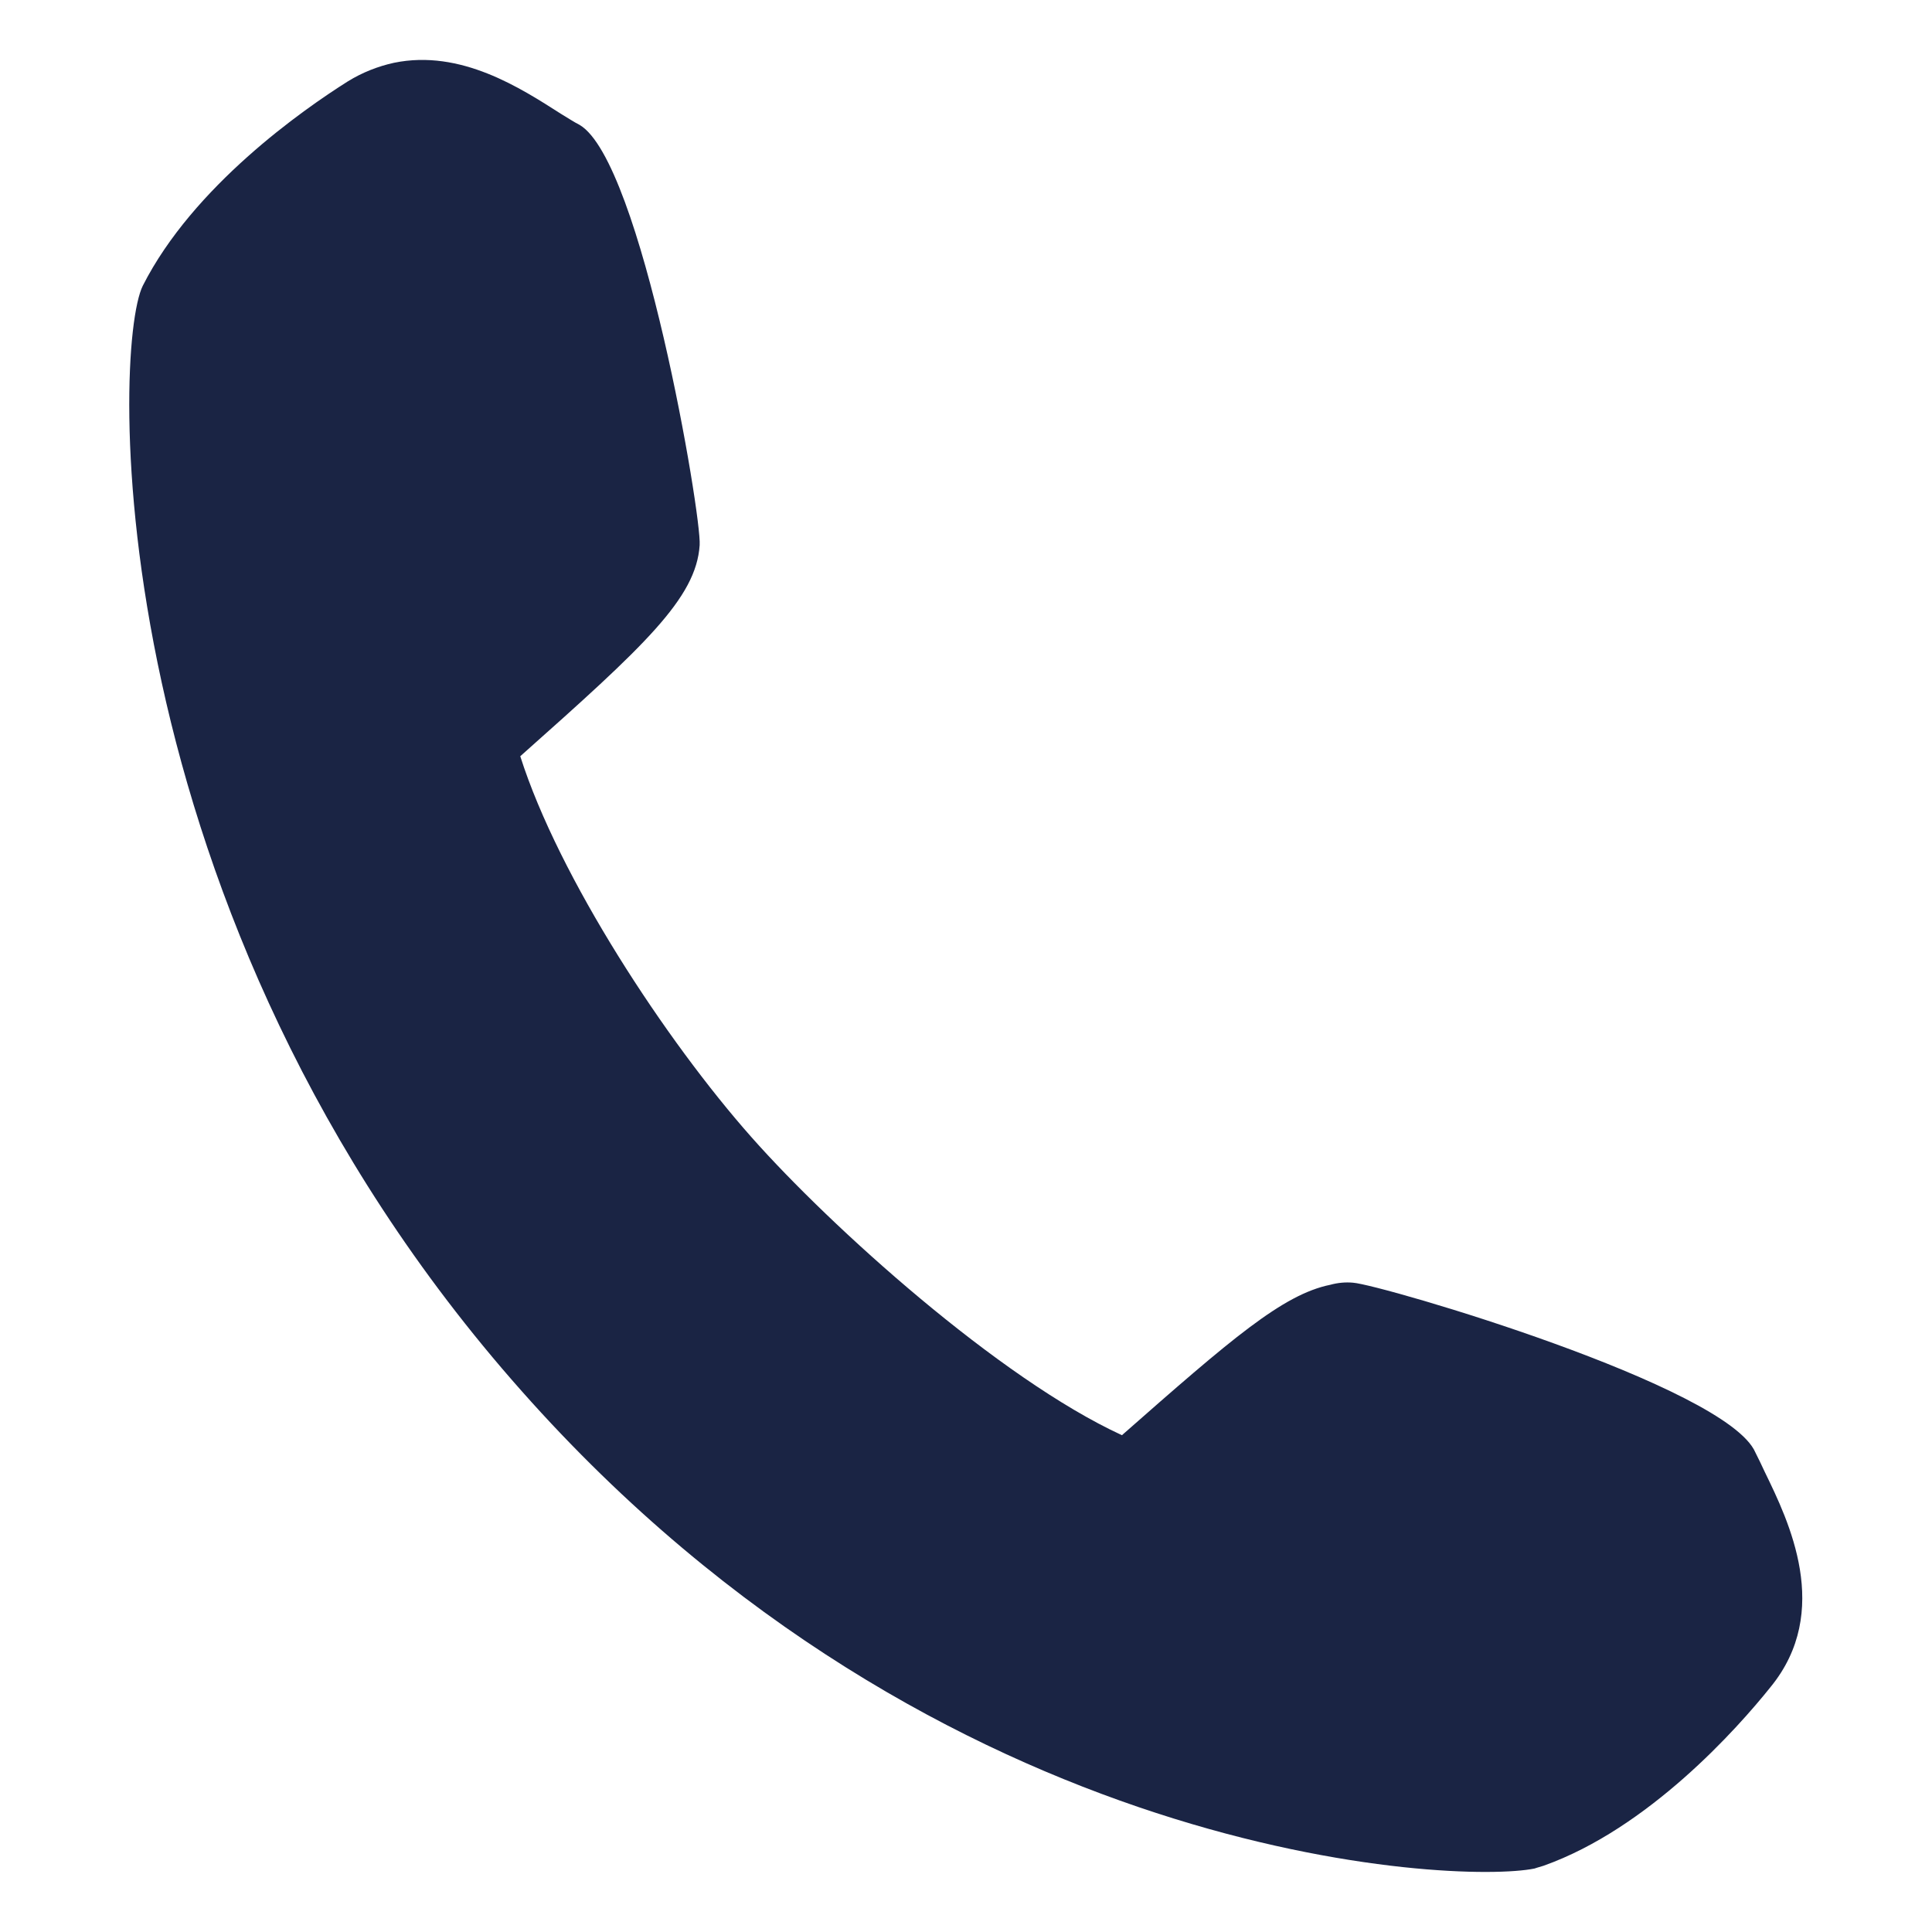 <svg enable-background="new 0 0 28 28" height="28" viewBox="0 0 28 28" width="28" xmlns="http://www.w3.org/2000/svg"><path d="m25.58 21.34c-.05-.11-.1-.21-.14-.29-.41-.96-5.42-2.43-5.83-2.46-.11-.01-.22 0-.33.03-.69.14-1.44.79-3.02 2.18-1.78-.82-4.22-3.02-5.37-4.32-1.24-1.4-2.79-3.76-3.35-5.52 1.8-1.6 2.55-2.29 2.6-3.06.03-.42-.84-5.56-1.74-6.09-.08-.04-.17-.1-.27-.16-.58-.37-1.45-.94-2.42-.74-.23.05-.46.14-.67.27-.65.41-2.24 1.52-2.97 2.96-.45.9-.65 9.1 5.49 16.02 6.07 6.85 13.56 7.15 14.68 6.92l.03-.01.1-.03c1.52-.54 2.81-1.99 3.29-2.59.9-1.1.26-2.41-.08-3.11z" fill="#1a2444"/></svg>